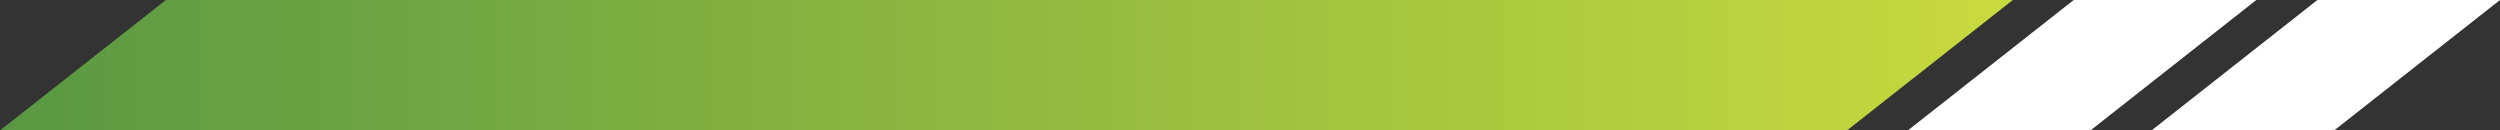 <svg xmlns="http://www.w3.org/2000/svg" xmlns:xlink="http://www.w3.org/1999/xlink" id="Layer_2" data-name="Layer 2" viewBox="0 0 115 6"><rect x="0" y="0" width="115" height="6" fill="#333333" stroke="none"/><defs><style>      .cls-1 {        fill: #fff;      }      .cls-1, .cls-2 {        fill-rule: evenodd;      }      .cls-2 {        fill: url(#linear-gradient);      }    </style><linearGradient id="linear-gradient" x1="0" y1="3" x2="92.59" y2="3" gradientUnits="userSpaceOnUse"><stop offset="0" stop-color="#599842"></stop><stop offset="1" stop-color="#c8da3d"></stop></linearGradient></defs><g id="Layer_1-2" data-name="Layer 1"><path class="cls-1" d="M106.6,0h8.4l-7.63,6h-8.4l7.63-6Z"></path><path class="cls-1" d="M95.39,0h8.4l-7.63,6h-8.4l7.63-6Z"></path><path class="cls-2" d="M7.63,0h84.96l-7.63,6H0L7.63,0Z"></path></g></svg>